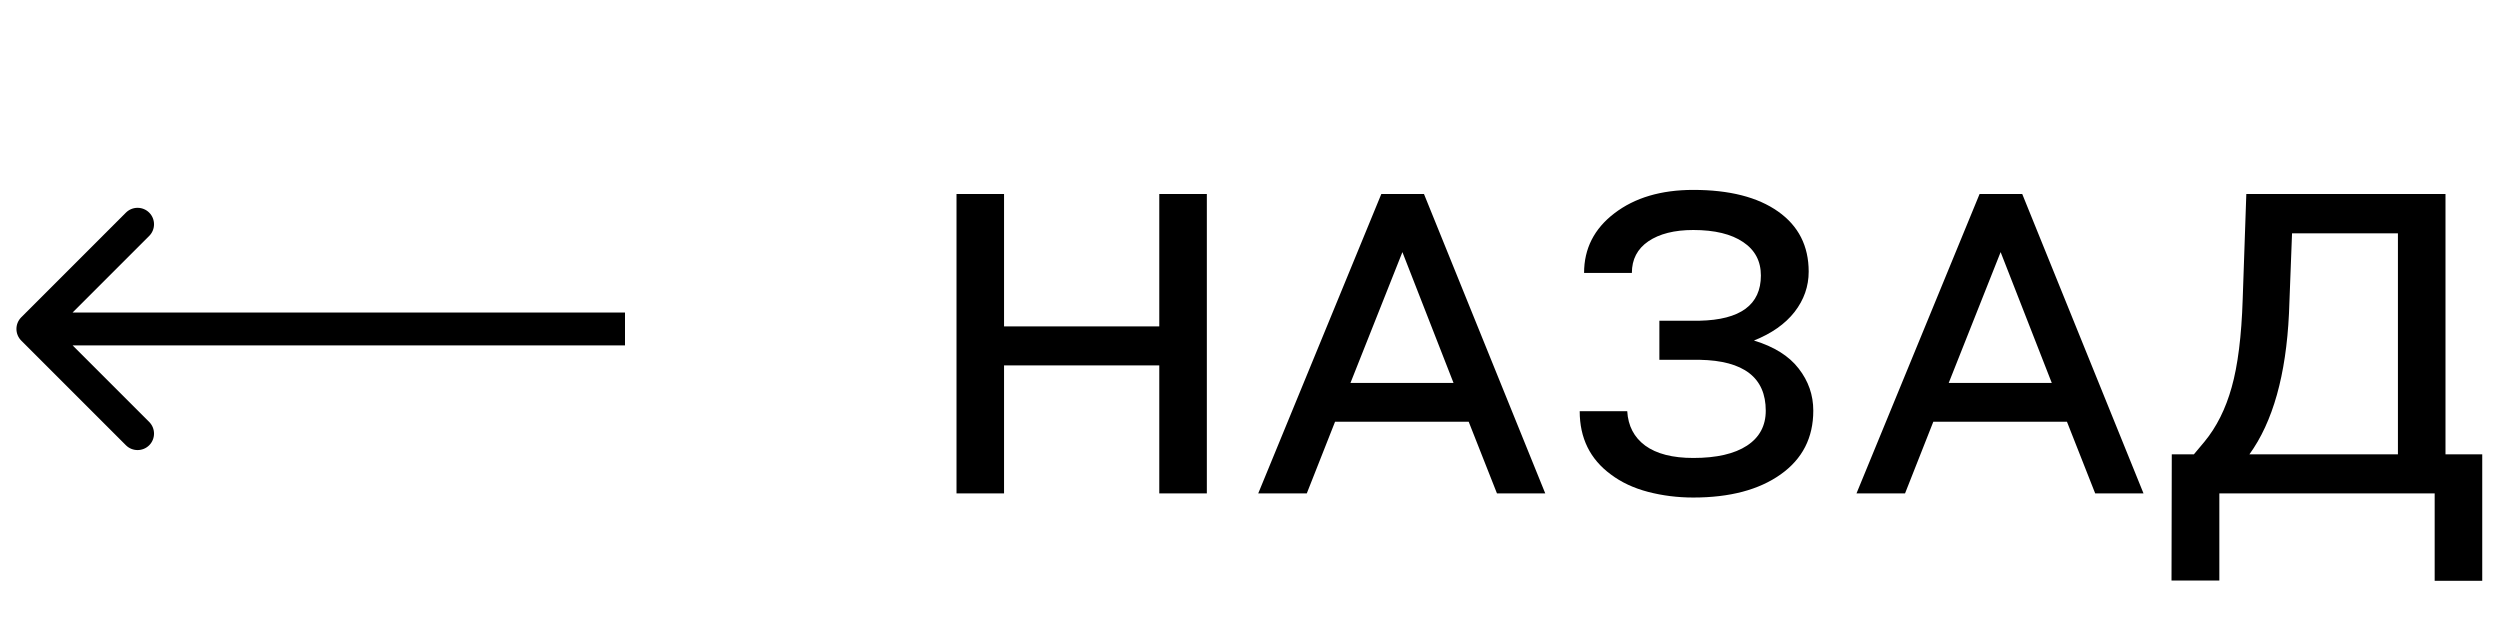 <?xml version="1.0" encoding="UTF-8"?> <svg xmlns="http://www.w3.org/2000/svg" width="76" height="19" viewBox="0 0 76 19" fill="none"> <path d="M36.688 15H35.242V11.109H30.523V15H29.078V5.898H30.523V9.922H35.242V5.898H36.688V15ZM44.648 12.82H40.586L39.726 15H38.25L41.992 5.898H43.289L46.976 15H45.508L44.648 12.82ZM41.054 11.641H44.187L42.633 7.664L41.054 11.641ZM53.531 8.375C53.531 7.938 53.351 7.599 52.992 7.359C52.632 7.115 52.127 6.992 51.476 6.992C50.903 6.992 50.447 7.107 50.109 7.336C49.775 7.565 49.609 7.885 49.609 8.297H48.156C48.156 7.557 48.463 6.953 49.078 6.484C49.697 6.01 50.497 5.773 51.476 5.773C52.575 5.773 53.434 5.992 54.054 6.43C54.674 6.867 54.984 7.477 54.984 8.258C54.984 8.706 54.84 9.115 54.554 9.484C54.268 9.849 53.856 10.138 53.32 10.352C53.934 10.539 54.387 10.823 54.679 11.203C54.976 11.583 55.124 12.01 55.124 12.484C55.124 13.307 54.794 13.953 54.132 14.422C53.471 14.891 52.585 15.125 51.476 15.125C51.002 15.125 50.544 15.068 50.101 14.953C49.663 14.838 49.286 14.662 48.968 14.422C48.338 13.958 48.023 13.318 48.023 12.5H49.468C49.494 12.948 49.676 13.297 50.015 13.547C50.359 13.797 50.846 13.922 51.476 13.922C52.184 13.922 52.728 13.797 53.109 13.547C53.489 13.297 53.679 12.943 53.679 12.484C53.679 11.479 53.01 10.963 51.671 10.938H50.445V9.75H51.663C52.908 9.724 53.531 9.266 53.531 8.375ZM62.835 12.82H58.773L57.913 15H56.437L60.179 5.898H61.476L65.163 15H63.694L62.835 12.82ZM59.241 11.641H62.374L60.819 7.664L59.241 11.641ZM66.694 13.812L67.014 13.43C67.384 12.982 67.66 12.43 67.843 11.773C68.03 11.112 68.142 10.219 68.178 9.094L68.288 5.898H74.343V13.812H75.46V17.656H74.014V15H67.468V17.648H66.014L66.022 13.812H66.694ZM68.382 13.812H72.897V7.094H69.678L69.585 9.531C69.496 11.401 69.095 12.828 68.382 13.812Z" fill="black"></path> <path d="M0.646 9.646C0.451 9.842 0.451 10.158 0.646 10.354L3.828 13.536C4.024 13.731 4.34 13.731 4.536 13.536C4.731 13.34 4.731 13.024 4.536 12.828L1.707 10L4.536 7.172C4.731 6.976 4.731 6.66 4.536 6.464C4.34 6.269 4.024 6.269 3.828 6.464L0.646 9.646ZM19 9.5L1 9.5V10.5L19 10.5V9.5Z" fill="black"></path> </svg> 